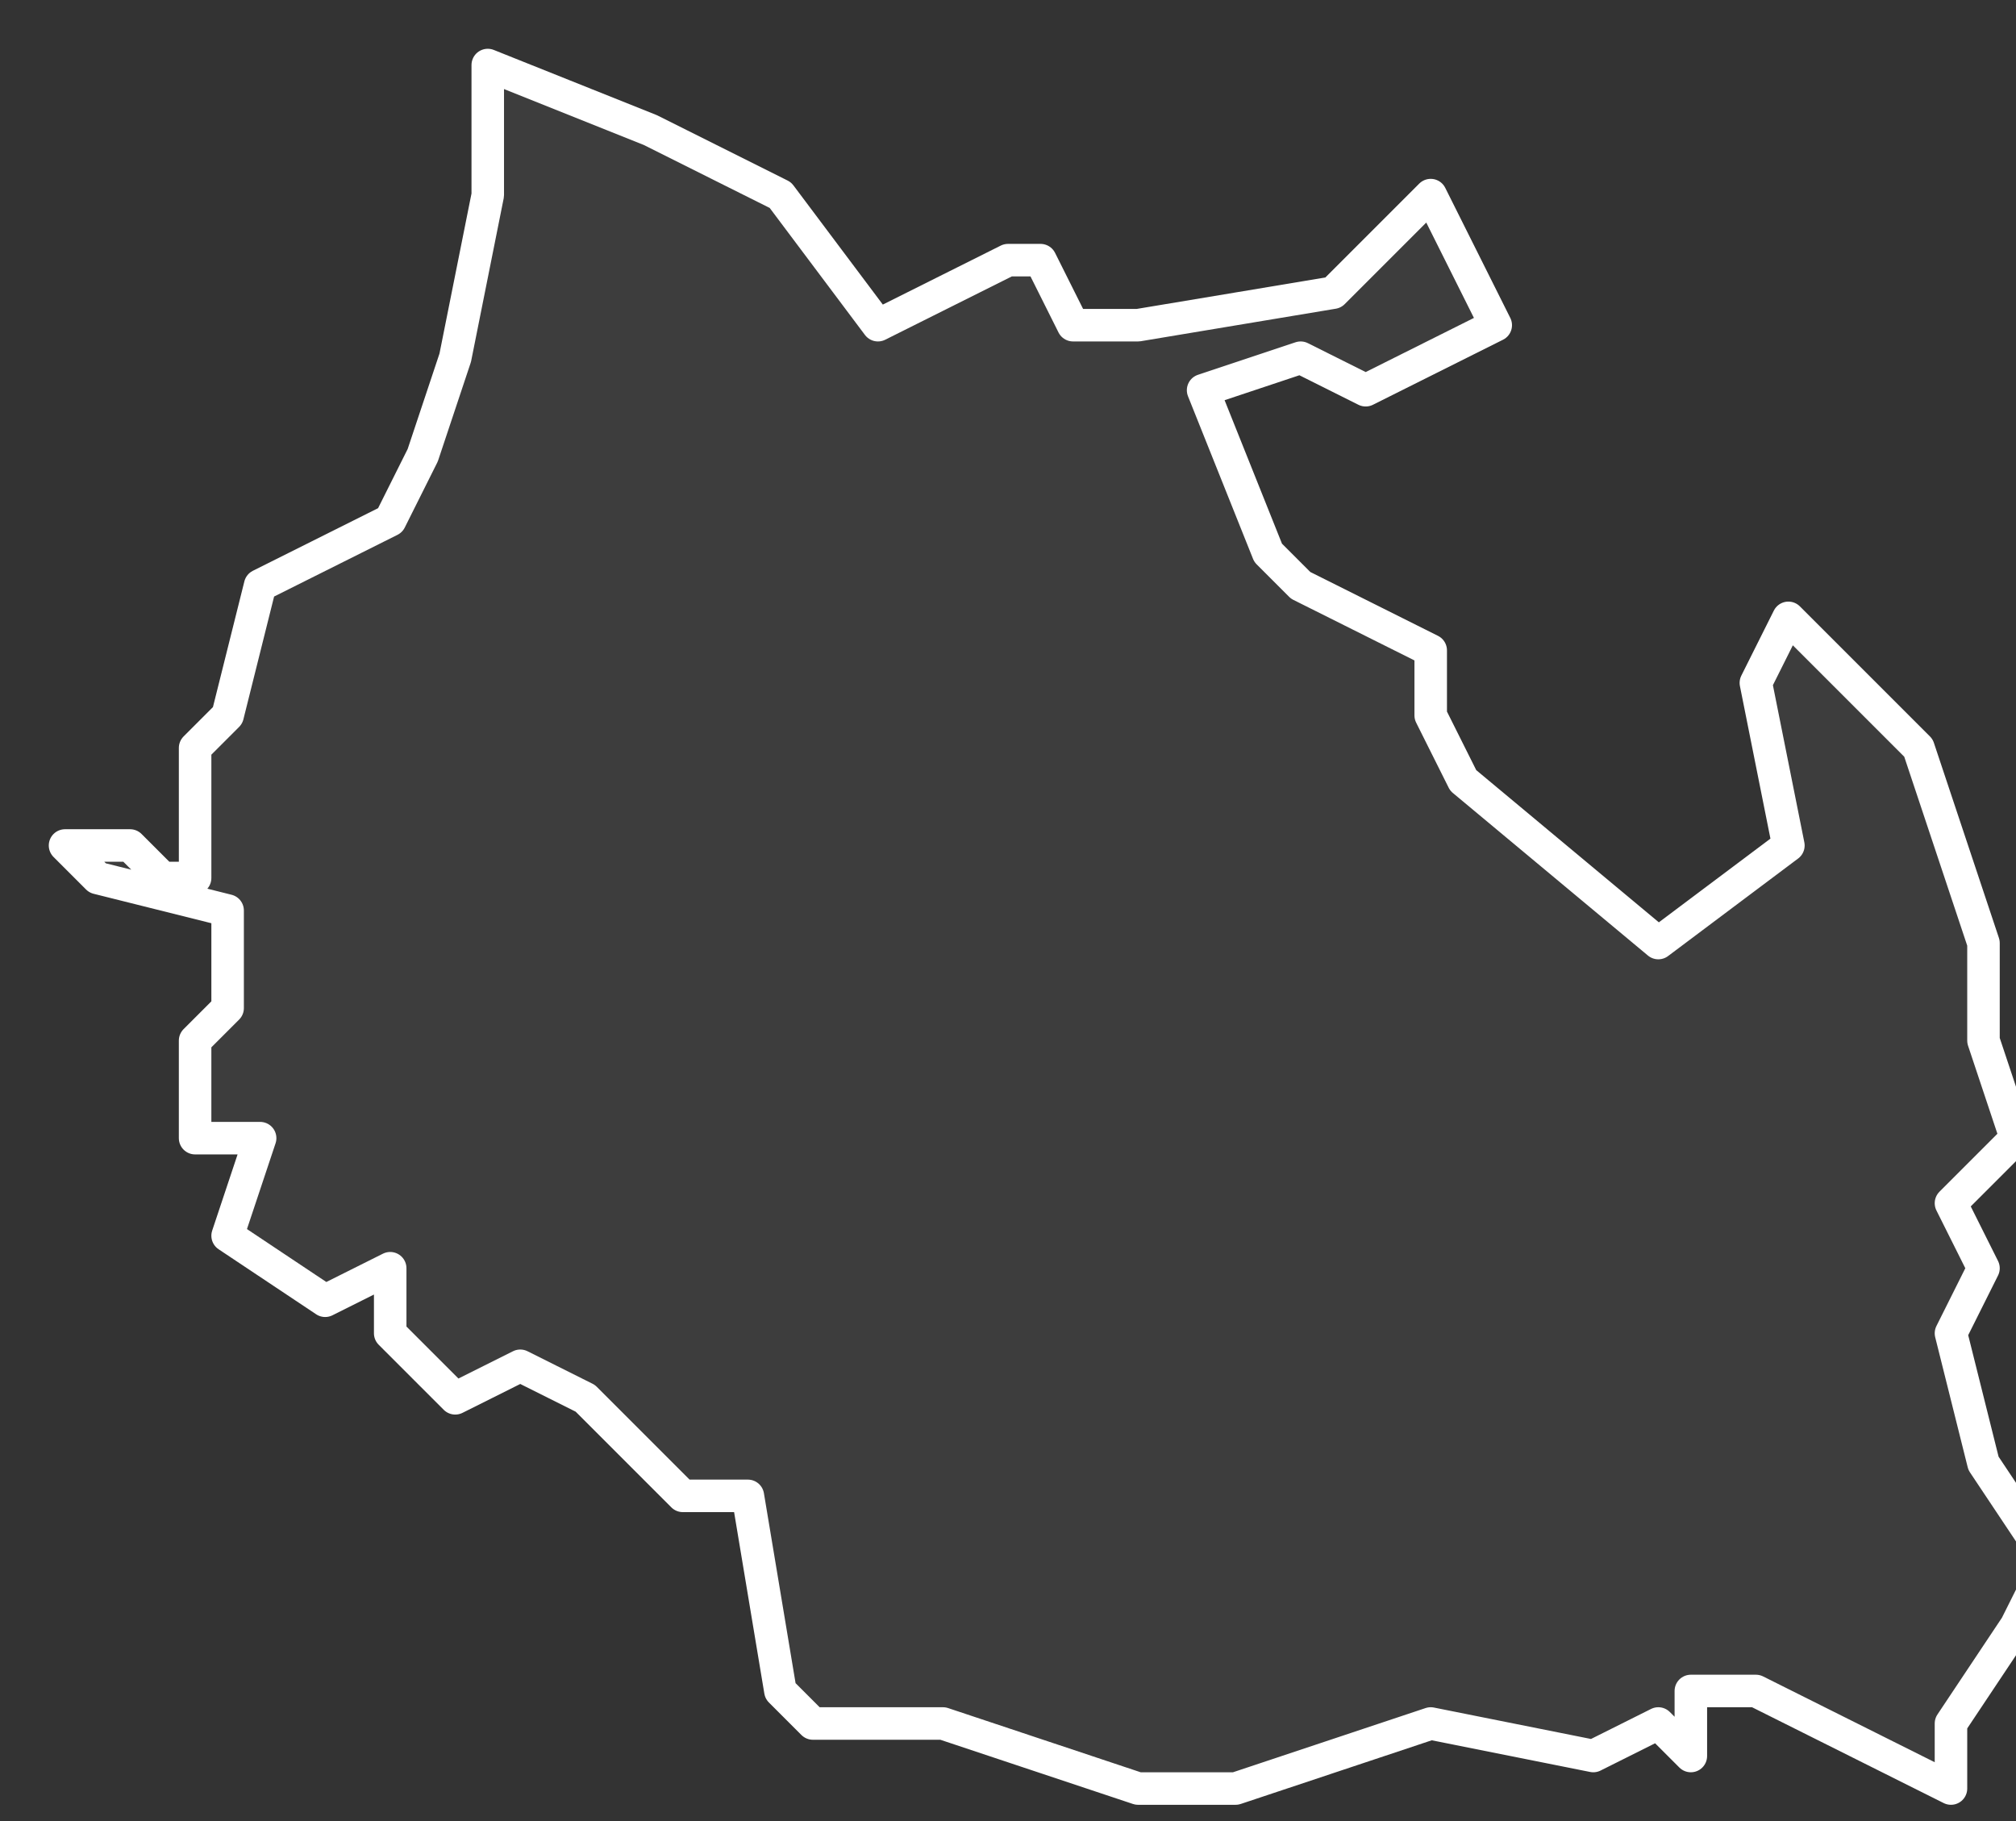 <svg xmlns="http://www.w3.org/2000/svg" version="1.2" viewBox="4.497 -70.616 0.062 0.056"><rect x="4.497" y="-70.616" width="0.062" height="0.056" fill="#333333" stroke="none"/><g><path fill="#fff" fill-opacity=".05" fill-rule="evenodd" stroke="#fff" stroke-linecap="round" stroke-linejoin="round" stroke-width=".001" d="m4.541-70.61.002.004-.004.002-.002-.001-.003.001.002.005.001.001.004.002-0.0.002.001.002.006.005.004-.003-.001-.005.001-.002.001.001.003.003.002.006-0.0.003.001.003-.002.002.001.002-.001.002.001.004.002.003-.001.002-.002.003 0.0.002-.002-.001-.004-.002-.002-0.0 0.0.002-.001-.001-.002.001-.005-.001-.003.001-.003.001-.003 0-.006-.002-.004 0-.001-.001-.001-.006-.002-0-.003-.003-.002-.001-.002.001-.002-.002 0-.002-.002.001-.003-.002.001-.003h-.002l-0-.003.001-.001-0-.003-.004-.001-.001-.001.002-0.0.001.001.001-0-0-.004.001-.001.001-.004.004-.002.001-.002.001-.003.001-.005 0-.004.005.002.004.002.003.004.004-.002.001-0.0.001.002.002 0.0.006-.001.001-.001Z" class="polygon"/></g></svg>